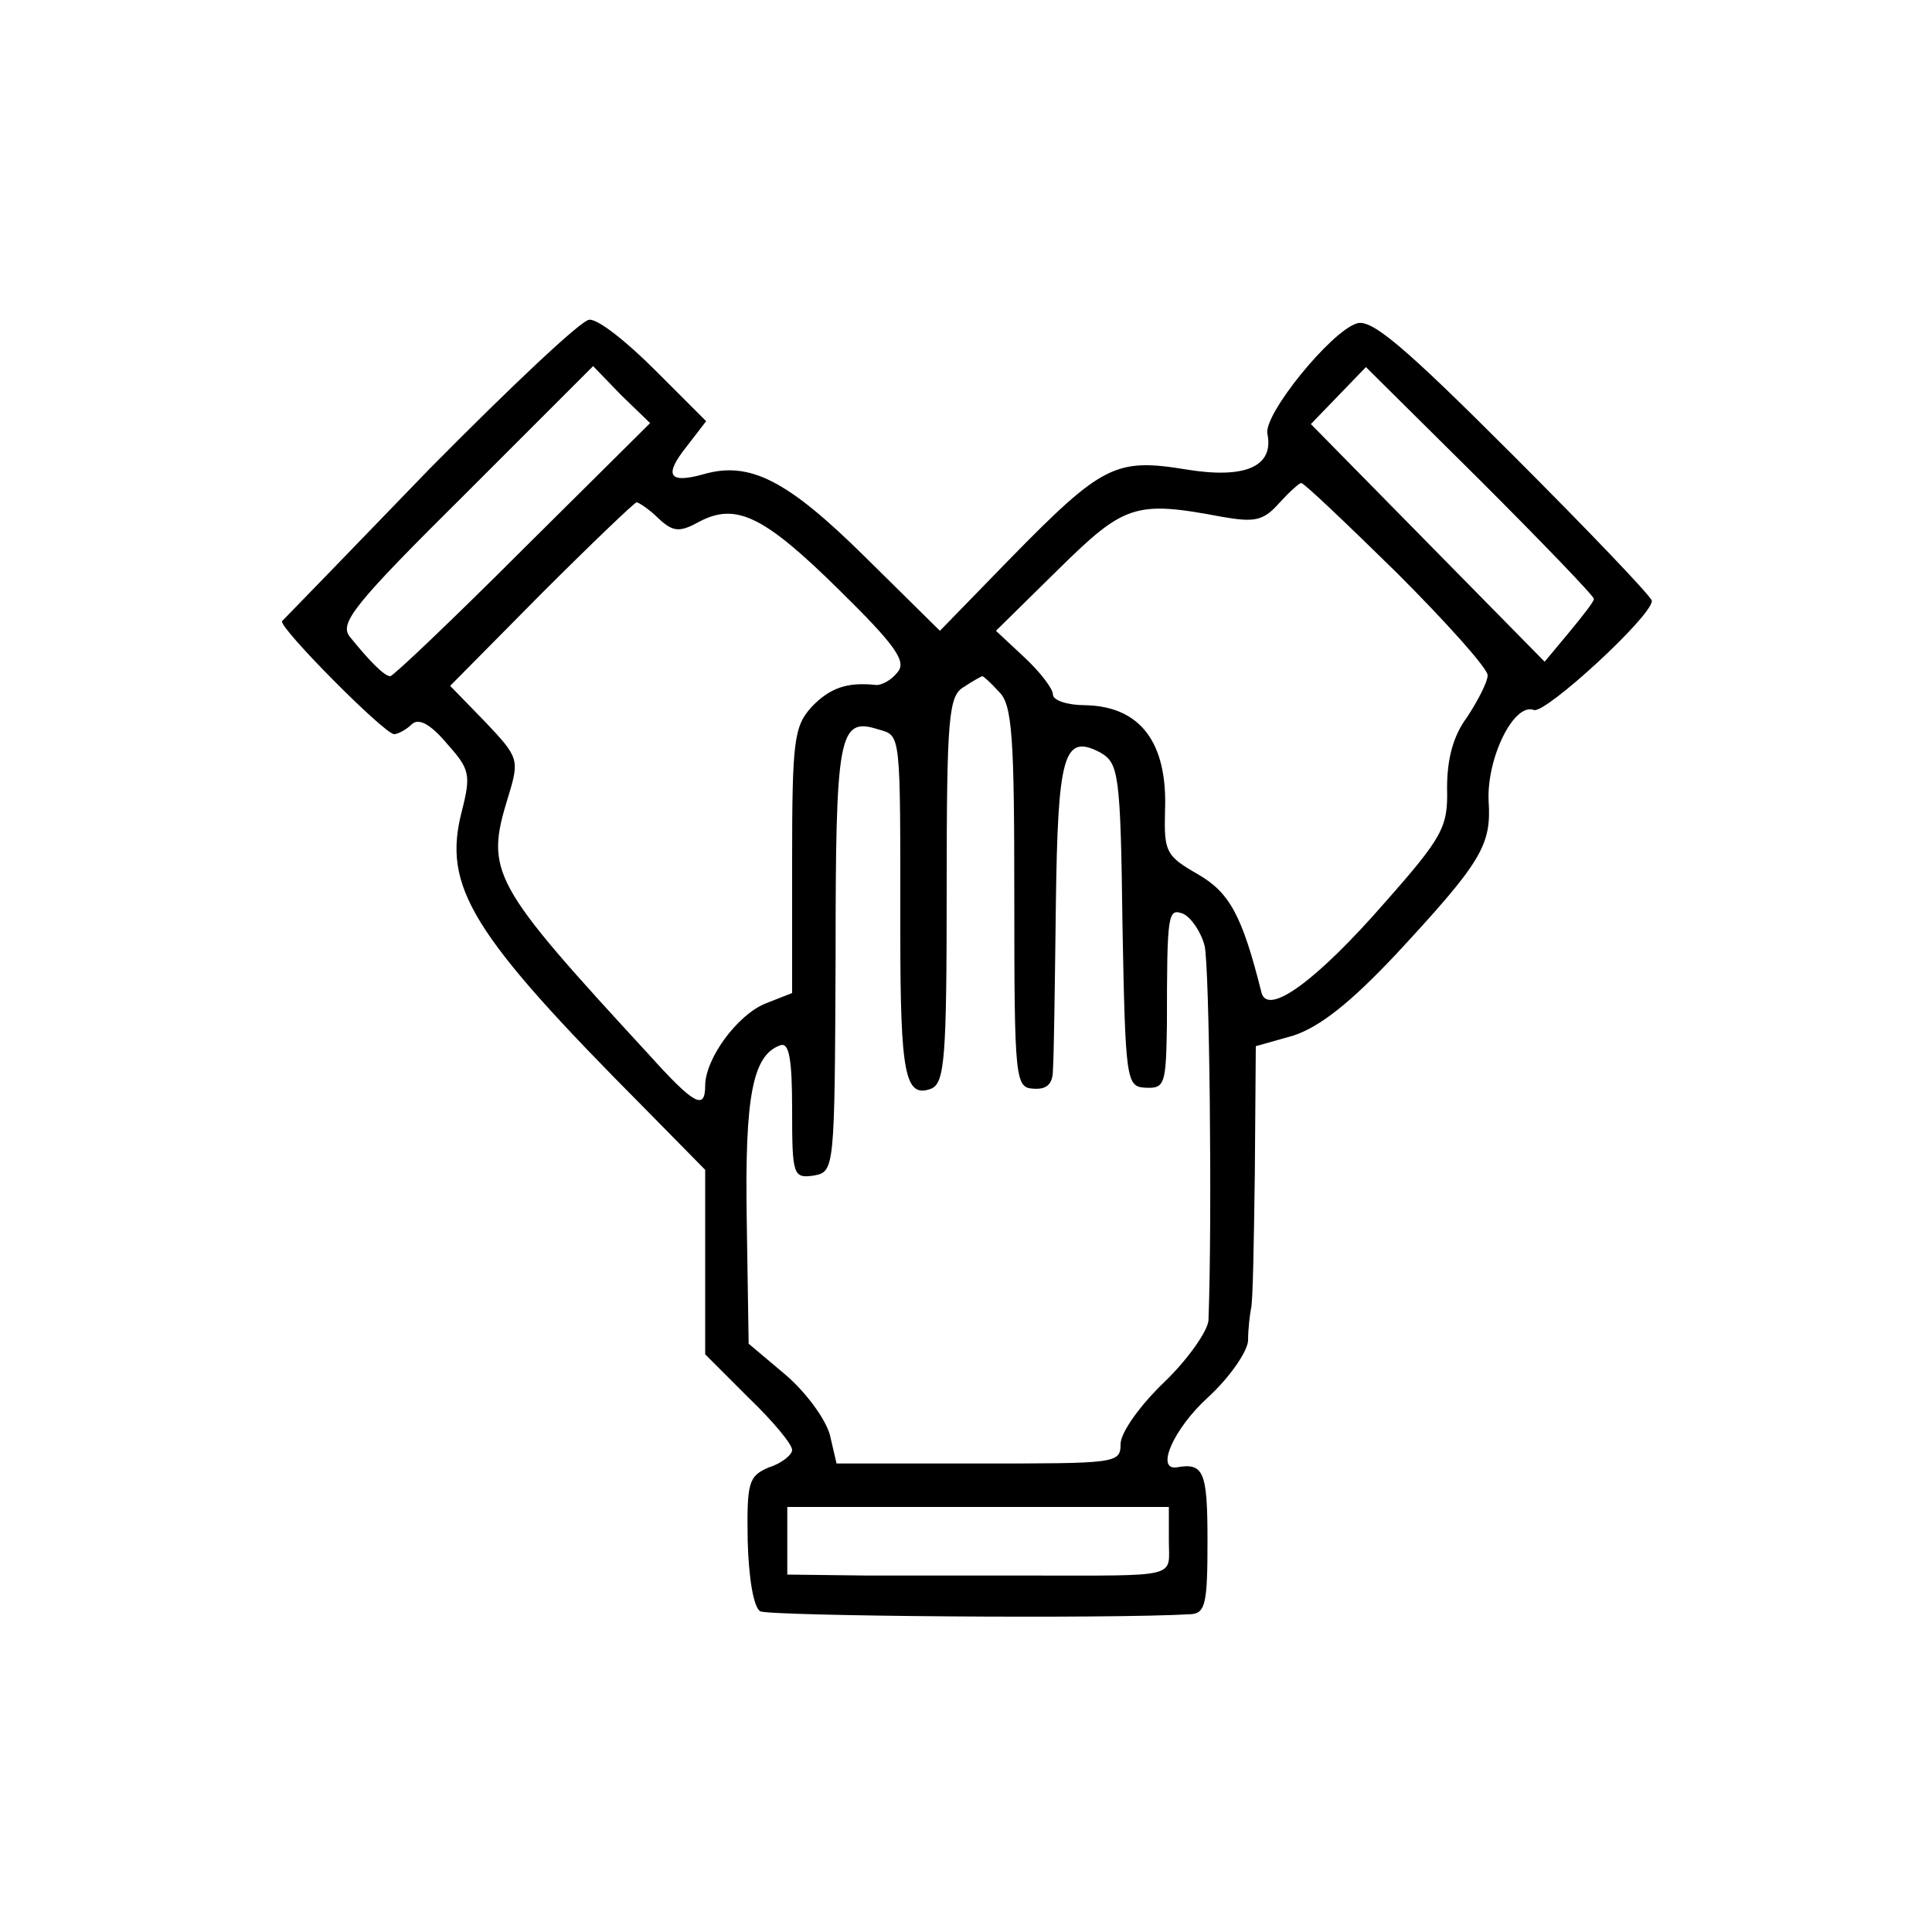 <?xml version="1.0" standalone="no"?>
<!DOCTYPE svg PUBLIC "-//W3C//DTD SVG 20010904//EN"
 "http://www.w3.org/TR/2001/REC-SVG-20010904/DTD/svg10.dtd">
<svg version="1.0" xmlns="http://www.w3.org/2000/svg"
 width="200pt" height="200pt" viewBox="0 0 200 200"
 preserveAspectRatio="xMidYMid meet">
<g transform="translate(0,200) scale(0.1,-0.1)"
fill="#000000" stroke="none">
<path d="M445 1515 c-82 -85 -151 -156 -153 -158 -4 -6 106 -117 116 -117 4 0
13 5 18 10 7 7 19 1 36 -19 24 -27 26 -32 16 -71 -20 -78 9 -126 190 -308 l62
-63 0 -95 0 -96 45 -45 c25 -24 45 -48 45 -54 0 -5 -11 -14 -24 -18 -21 -9
-23 -15 -22 -76 1 -38 6 -69 13 -73 9 -5 361 -8 446 -3 15 1 17 12 17 76 0 72
-4 81 -32 76 -22 -3 -3 40 32 72 22 20 41 47 42 59 0 13 2 28 3 33 2 6 3 69 4
141 l1 131 39 11 c27 9 58 33 106 84 89 96 99 113 96 159 -2 44 26 102 47 94
12 -4 122 97 122 113 0 4 -65 72 -144 151 -113 113 -147 142 -162 136 -27 -9
-96 -94 -92 -114 7 -34 -23 -47 -84 -37 -73 12 -87 5 -182 -92 l-73 -75 -78
77 c-80 79 -119 99 -167 85 -36 -10 -41 -1 -17 29 l20 26 -53 53 c-29 29 -59
53 -68 52 -8 0 -82 -70 -165 -154z m96 -84 c-72 -72 -134 -131 -137 -131 -6 0
-21 15 -42 41 -11 14 5 34 120 148 l132 132 29 -30 30 -29 -132 -131z m1109
-51 c0 -3 -12 -18 -26 -35 l-25 -30 -121 123 -121 123 29 30 28 29 118 -117
c65 -65 118 -120 118 -123z m-204 27 c52 -52 94 -99 94 -106 0 -7 -10 -26 -21
-43 -15 -20 -21 -44 -21 -74 1 -40 -4 -50 -65 -119 -69 -79 -120 -117 -127
-93 -20 80 -33 104 -66 123 -33 19 -35 23 -34 65 3 72 -26 109 -83 110 -18 0
-33 5 -33 11 0 6 -13 23 -29 38 l-30 28 64 63 c69 68 80 72 170 55 34 -6 43
-4 59 14 11 12 21 21 23 21 3 0 47 -42 99 -93z m-764 56 c15 -14 22 -14 42 -3
38 20 67 6 145 -71 58 -57 70 -74 60 -85 -6 -8 -17 -14 -23 -13 -29 3 -47 -3
-66 -23 -18 -20 -20 -35 -20 -159 l0 -137 -28 -11 c-29 -12 -62 -57 -62 -85 0
-26 -12 -19 -58 32 -164 178 -170 189 -146 267 12 39 11 41 -24 78 l-36 37 94
95 c52 52 97 95 99 95 2 0 13 -7 23 -17z m352 -179 c14 -13 16 -47 16 -213 0
-190 1 -197 20 -198 14 -1 20 5 20 20 1 12 2 88 3 169 2 157 8 179 46 159 19
-11 21 -21 23 -179 3 -162 4 -167 24 -168 20 -1 21 4 22 65 0 117 1 121 17
115 8 -4 18 -18 22 -33 5 -21 8 -283 4 -388 -1 -11 -21 -40 -46 -64 -25 -24
-45 -52 -45 -64 0 -20 -5 -20 -147 -20 l-147 0 -7 30 c-5 17 -25 44 -46 62
l-38 32 -2 129 c-2 127 6 170 35 180 9 3 12 -15 12 -67 0 -67 1 -71 22 -68 22
4 22 5 23 225 0 232 3 250 44 237 24 -7 23 0 23 -211 0 -147 5 -171 32 -161
14 6 16 32 16 206 0 180 2 201 18 210 9 6 18 11 19 11 1 0 9 -7 17 -16z m176
-879 c0 -39 13 -36 -145 -36 -47 0 -122 0 -167 0 l-83 1 0 35 0 35 198 0 197
0 0 -35z"/>
</g>
</svg>

